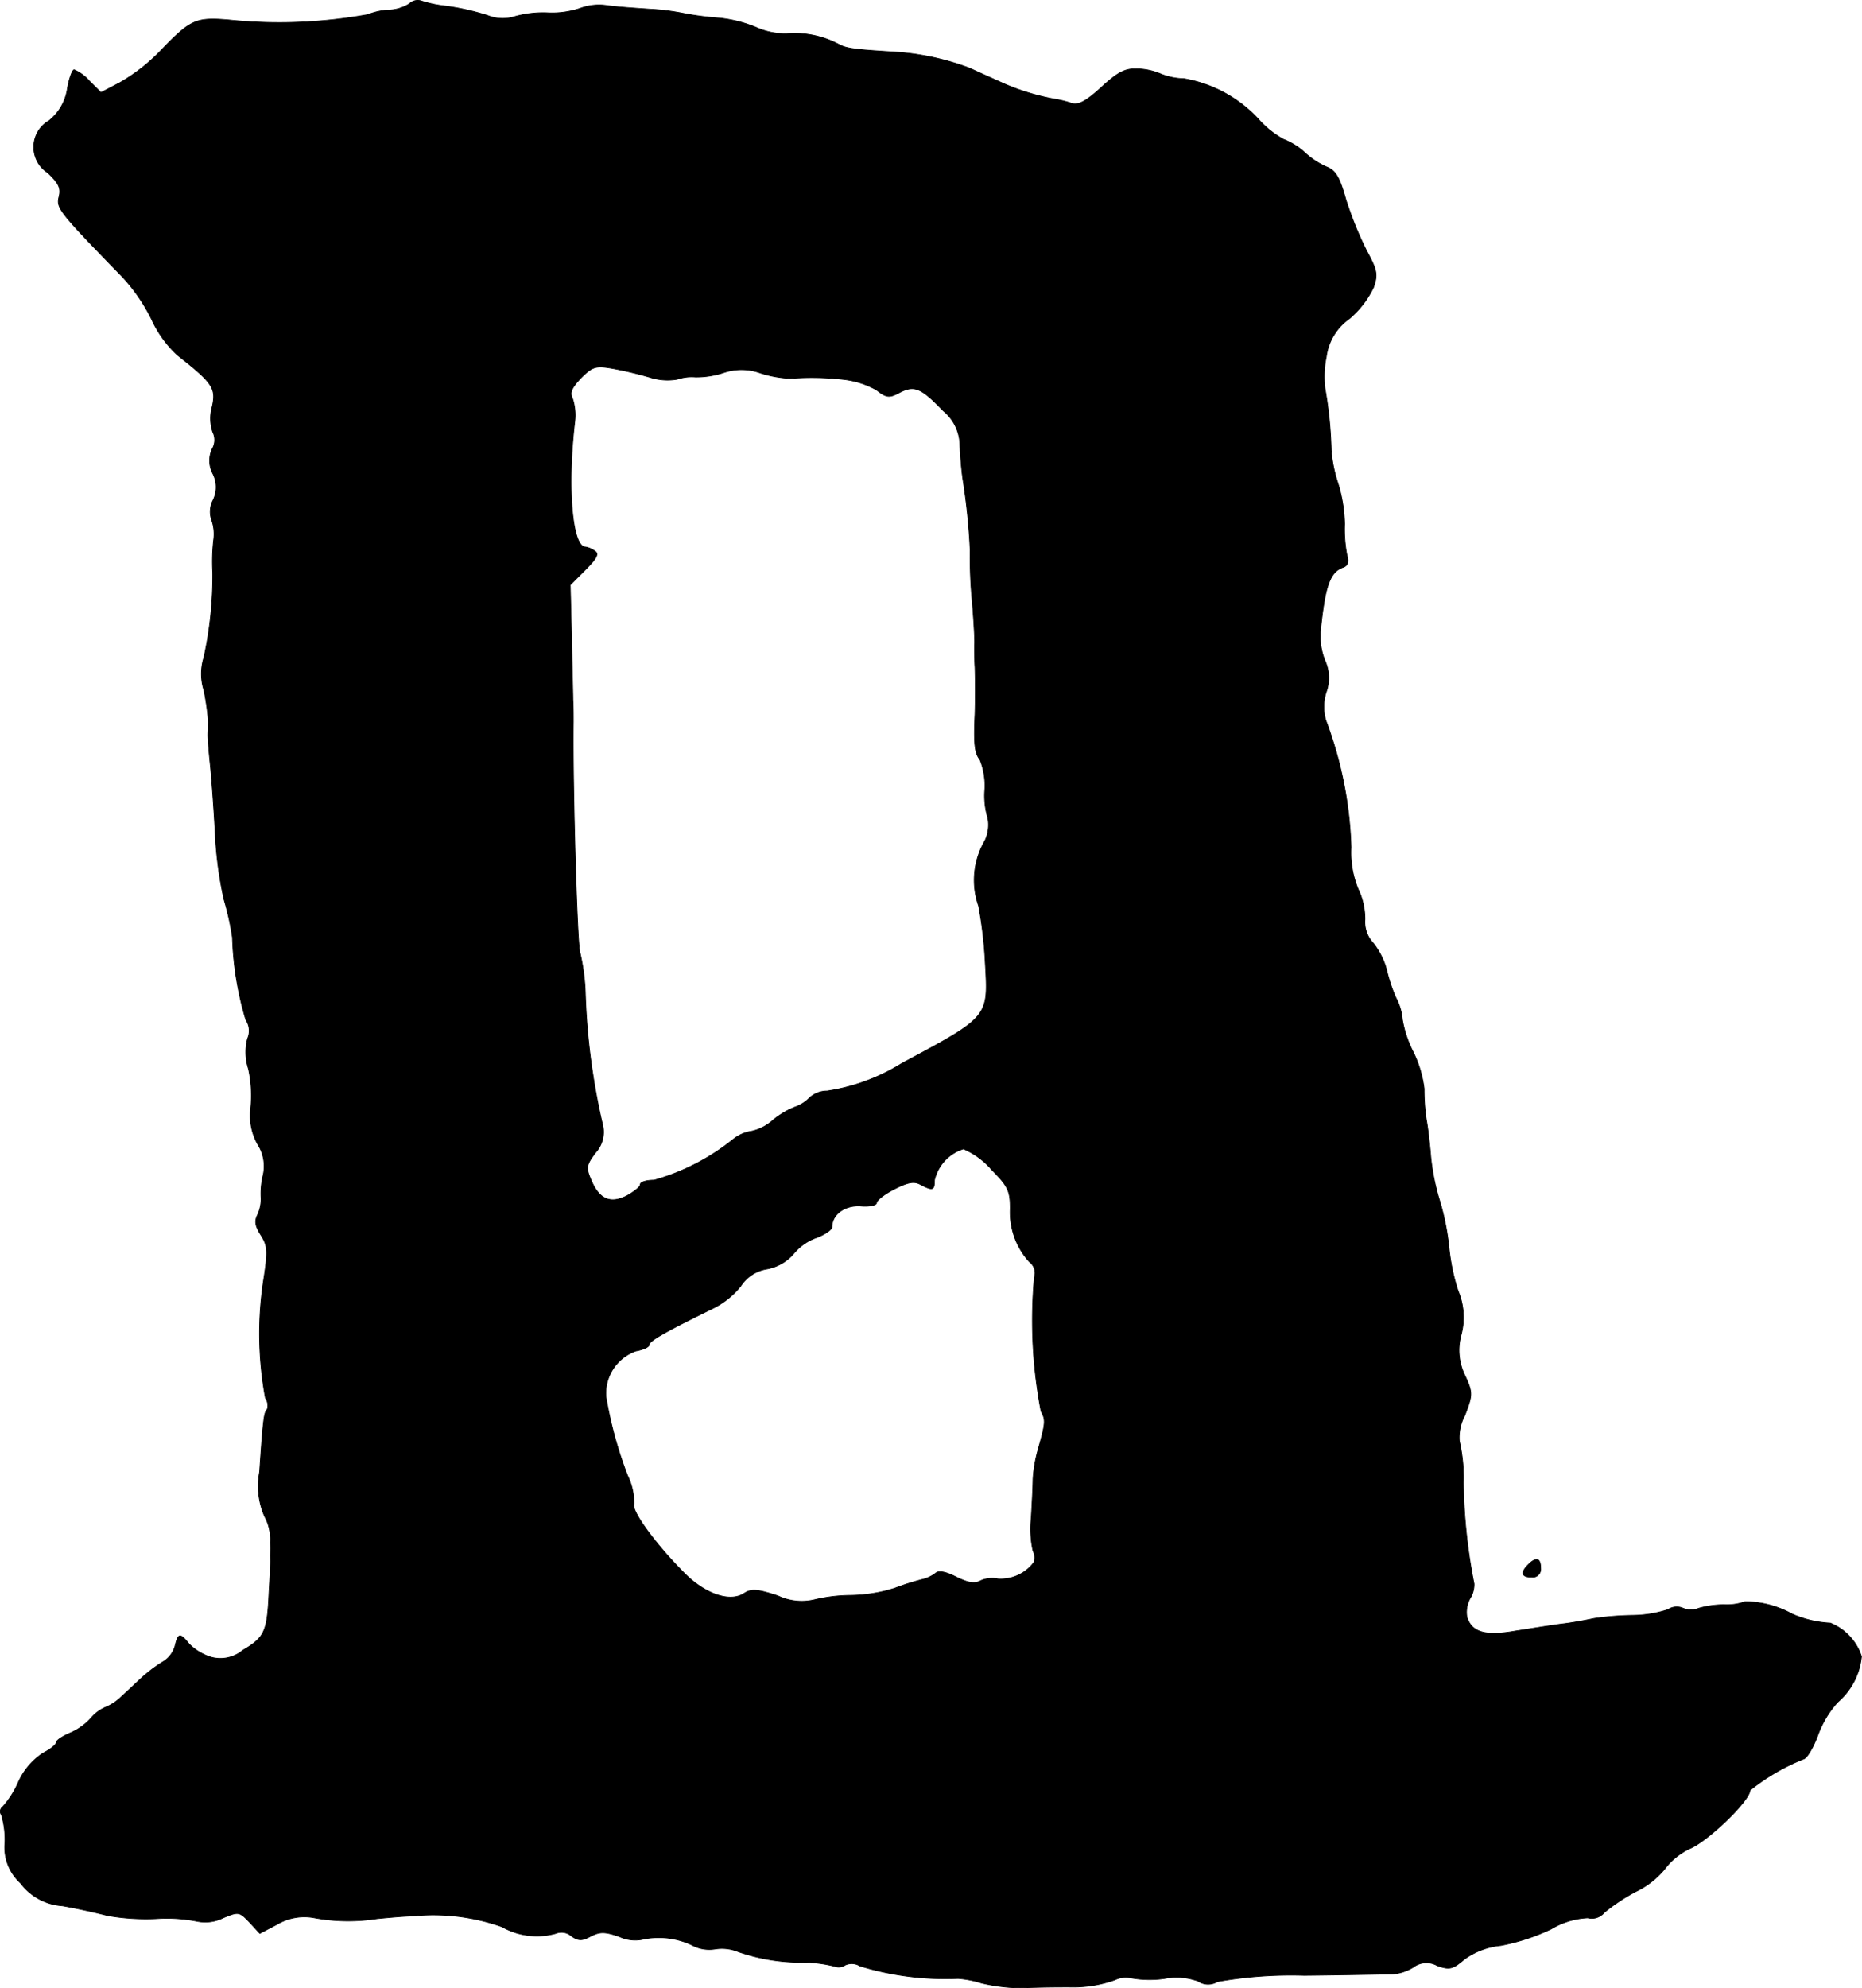 <?xml version="1.0" encoding="UTF-8"?>
<svg xmlns="http://www.w3.org/2000/svg"
     version="1.1"
     width="8.925mm"
     height="9.526mm"
     viewBox="0 0 25.3 27.004">
   <defs>
      <style type="text/css"><![CDATA[
      .a {
        stroke: #000;
        stroke-linecap: round;
        stroke-linejoin: round;
        stroke-width: 0.01px;
      }
    ]]></style>
   </defs>
   <path class="a"
         d="M5.562.052a.565.565,0,0,1-.285.085.873.873,0,0,0-.279.061A6.719,6.719,0,0,1,3.097.27c-.436-.036-.509,0-.902.406a2.47,2.47,0,0,1-.569.448l-.254.133L1.213,1.099A.566.566,0,0,0,1.007.948c-.024,0-.067.115-.091.254a.685.685,0,0,1-.248.436.414.414,0,0,0-.018.709c.145.139.182.206.151.327C.765,2.826.795,2.868,1.667,3.764a2.418,2.418,0,0,1,.394.575,1.518,1.518,0,0,0,.351.485c.478.376.527.448.472.697a.581.581,0,0,0,.006.345.24.24,0,0,1-.006.23.376.376,0,0,0,.006.333.404.404,0,0,1,.006.363.338.338,0,0,0-.024.26.579.579,0,0,1,.03.285,2.642,2.642,0,0,0-.012.436A5.158,5.158,0,0,1,2.77,8.931a.743.743,0,0,0,0,.442,3.272,3.272,0,0,1,.061.43c0,.061-.006.145-.006.182,0,.042.012.212.03.382.018.164.048.575.067.909a5.328,5.328,0,0,0,.121.939,3.781,3.781,0,0,1,.115.515,4.346,4.346,0,0,0,.182,1.121.263.263,0,0,1,.024.254.726.726,0,0,0,.012.412,1.692,1.692,0,0,1,.03.539.801.801,0,0,0,.091.478.555.555,0,0,1,.079.424,1.051,1.051,0,0,0-.03.297.507.507,0,0,1-.048.248c-.042.085-.03.151.048.273.091.145.097.212.036.606a4.816,4.816,0,0,0,.024,1.605.178.178,0,0,1,.024.157c-.042.036-.055.133-.103.848a1.029,1.029,0,0,0,.067.6c.097.188.103.309.061,1.042-.024.533-.061.606-.357.781a.476.476,0,0,1-.436.091.734.734,0,0,1-.291-.176c-.127-.157-.151-.151-.194.03a.368.368,0,0,1-.176.218,1.991,1.991,0,0,0-.285.218c-.085.079-.206.194-.273.254a.657.657,0,0,1-.212.139.536.536,0,0,0-.194.145.811.811,0,0,1-.291.206c-.097.042-.182.097-.182.127s-.079.091-.182.145a.927.927,0,0,0-.333.394,1.246,1.246,0,0,1-.212.333.078.078,0,0,0-.019.108l.001.001a1.169,1.169,0,0,1,.048.382.653.653,0,0,0,.212.545.773.773,0,0,0,.569.309c.206.036.478.097.612.133a3.041,3.041,0,0,0,.666.042,2.122,2.122,0,0,1,.557.036.548.548,0,0,0,.351-.048c.206-.085.218-.085.357.061l.139.151.23-.121a.732.732,0,0,1,.509-.091,2.541,2.541,0,0,0,.854.012c.182-.018.4-.036.485-.036a2.792,2.792,0,0,1,1.211.145.961.961,0,0,0,.733.091.203.203,0,0,1,.212.036c.097.067.145.067.267,0,.121-.061.188-.061.382.006a.509.509,0,0,0,.303.042,1.056,1.056,0,0,1,.684.073.493.493,0,0,0,.315.055.583.583,0,0,1,.315.036,2.618,2.618,0,0,0,.915.145,1.83,1.83,0,0,1,.4.055.15.15,0,0,0,.139-.018.215.215,0,0,1,.2.012,3.939,3.939,0,0,0,1.333.17,1.389,1.389,0,0,1,.315.061,2.42,2.42,0,0,0,.533.067c.303-.012.539-.012.666-.012a1.69,1.69,0,0,0,.618-.097.343.343,0,0,1,.23-.024,1.427,1.427,0,0,0,.442.006.853.853,0,0,1,.46.036.239.239,0,0,0,.26.006,5.756,5.756,0,0,1,1.181-.085c.581-.006,1.121-.018,1.199-.018a.629.629,0,0,0,.279-.091.299.299,0,0,1,.327-.024c.17.061.212.048.369-.085a1.006,1.006,0,0,1,.497-.188,2.816,2.816,0,0,0,.684-.224,1.059,1.059,0,0,1,.497-.151.218.218,0,0,0,.224-.073,2.572,2.572,0,0,1,.43-.285,1.151,1.151,0,0,0,.394-.309.912.912,0,0,1,.363-.285c.267-.133.793-.648.793-.781a2.839,2.839,0,0,1,.727-.424c.048-.012.133-.157.194-.321a1.348,1.348,0,0,1,.273-.454.938.938,0,0,0,.321-.618.731.731,0,0,0-.424-.454,1.47,1.47,0,0,1-.515-.121,1.342,1.342,0,0,0-.642-.17.732.732,0,0,1-.285.042,1.274,1.274,0,0,0-.345.048.282.282,0,0,1-.212,0,.213.213,0,0,0-.206.018,1.6,1.6,0,0,1-.491.079,4.024,4.024,0,0,0-.515.042c-.085.018-.273.055-.424.073s-.442.067-.642.097c-.412.073-.594.018-.66-.188a.393.393,0,0,1,.042-.254.35.35,0,0,0,.055-.2,7.5,7.5,0,0,1-.145-1.375,2.195,2.195,0,0,0-.055-.563.628.628,0,0,1,.073-.345c.109-.285.109-.309.006-.539a.778.778,0,0,1-.055-.557.92.92,0,0,0-.042-.6,2.785,2.785,0,0,1-.121-.575,3.532,3.532,0,0,0-.121-.624,3.099,3.099,0,0,1-.127-.606c-.012-.151-.036-.382-.061-.515a2.733,2.733,0,0,1-.03-.424,1.573,1.573,0,0,0-.145-.491,1.523,1.523,0,0,1-.151-.448.771.771,0,0,0-.085-.291,2.1,2.1,0,0,1-.127-.376.997.997,0,0,0-.188-.376.418.418,0,0,1-.109-.315.94.94,0,0,0-.091-.412,1.3,1.3,0,0,1-.097-.569A5.331,5.331,0,0,0,18.015,9.785a.652.652,0,0,1,.006-.388.566.566,0,0,0-.018-.424.895.895,0,0,1-.061-.4c.061-.612.127-.8.303-.866.073-.024.085-.079.055-.176a1.868,1.868,0,0,1-.03-.412,1.984,1.984,0,0,0-.091-.557,1.889,1.889,0,0,1-.091-.448,5.563,5.563,0,0,0-.085-.842,1.318,1.318,0,0,1,.018-.424.752.752,0,0,1,.315-.521,1.291,1.291,0,0,0,.327-.424c.061-.176.048-.236-.097-.503a4.822,4.822,0,0,1-.279-.69c-.085-.303-.139-.394-.26-.442a1.089,1.089,0,0,1-.303-.2.932.932,0,0,0-.285-.176,1.29,1.29,0,0,1-.345-.279A1.794,1.794,0,0,0,16.089,1.069a.902.902,0,0,1-.309-.061.873.873,0,0,0-.327-.073c-.164-.006-.26.042-.485.248-.218.2-.315.248-.412.218a1.478,1.478,0,0,0-.224-.055,3.136,3.136,0,0,1-.697-.212c-.133-.061-.339-.151-.454-.206a3.538,3.538,0,0,0-.969-.218c-.588-.036-.709-.048-.818-.109A1.288,1.288,0,0,0,10.686.457a.966.966,0,0,1-.412-.085,1.79,1.79,0,0,0-.503-.127A4.085,4.085,0,0,1,9.305.185,3.24,3.24,0,0,0,8.82.124C8.639.112,8.378.094,8.251.076a.731.731,0,0,0-.363.036A1.211,1.211,0,0,1,7.427.173a1.426,1.426,0,0,0-.442.055A.544.544,0,0,1,6.622.209,3.373,3.373,0,0,0,6.004.076,1.561,1.561,0,0,1,5.731.015.161.161,0,0,0,5.562.052ZM8.839,5.127a.778.778,0,0,0,.363.024.608.608,0,0,1,.248-.03A1.196,1.196,0,0,0,9.832,5.061a.751.751,0,0,1,.503.006,1.557,1.557,0,0,0,.406.073,3.81,3.81,0,0,1,.709.012,1.177,1.177,0,0,1,.46.145c.139.109.176.109.321.03.194-.097.285-.061.588.254a.614.614,0,0,1,.224.472c.006.139.024.351.042.466a8.886,8.886,0,0,1,.097.951,6.205,6.205,0,0,0,.03.715c.018.23.036.491.03.575,0,.085,0,.218.006.303q.009.318,0,.636c-.018.394-.006.533.067.618a.95.95,0,0,1,.067.4,1.059,1.059,0,0,0,.042.4.499.499,0,0,1-.042.303,1.059,1.059,0,0,0-.085.884,5.812,5.812,0,0,1,.091.781c.042.733.055.721-1.133,1.357a2.671,2.671,0,0,1-1.018.376.351.351,0,0,0-.236.091.516.516,0,0,1-.2.127,1.109,1.109,0,0,0-.303.182.645.645,0,0,1-.279.145.529.529,0,0,0-.254.109,3.009,3.009,0,0,1-1.078.557c-.103,0-.188.024-.188.061,0,.03-.085.097-.182.151-.224.115-.376.048-.485-.212-.073-.17-.067-.206.061-.376a.413.413,0,0,0,.097-.369A9.133,9.133,0,0,1,7.954,13.51a2.857,2.857,0,0,0-.073-.569c-.036-.061-.103-2.241-.091-3.137,0-.073,0-.206-.006-.303,0-.091-.012-.478-.018-.86l-.018-.697.206-.206c.157-.157.188-.218.127-.254a.305.305,0,0,0-.127-.055c-.182,0-.248-.818-.145-1.696a.731.731,0,0,0-.03-.321c-.042-.079-.012-.145.115-.279.157-.157.2-.17.442-.127A5.104,5.104,0,0,1,8.839,5.127Zm4.621,10.745c.236.236.267.297.267.545a1.001,1.001,0,0,0,.26.721.189.189,0,0,1,.067.212,6.533,6.533,0,0,0,.091,1.817c.067.121.061.164-.042.527a1.901,1.901,0,0,0-.067.394c0,.085-.012.321-.024.527a1.372,1.372,0,0,0,.024.448.203.203,0,0,1,.012.157.562.562,0,0,1-.491.224.375.375,0,0,0-.23.024c-.085.048-.17.03-.333-.048-.139-.073-.242-.091-.279-.055a.474.474,0,0,1-.176.085,3.512,3.512,0,0,0-.382.121,2.08,2.08,0,0,1-.606.097,2.179,2.179,0,0,0-.491.061.753.753,0,0,1-.491-.055c-.279-.091-.357-.097-.454-.036-.194.133-.545.012-.836-.291-.388-.394-.703-.83-.666-.921a.838.838,0,0,0-.085-.382A5.463,5.463,0,0,1,8.233,18.967a.612.612,0,0,1,.406-.618c.103-.018.182-.055.182-.085,0-.055.242-.188.86-.491a1.135,1.135,0,0,0,.382-.303.525.525,0,0,1,.363-.236.629.629,0,0,0,.357-.206.709.709,0,0,1,.309-.218c.115-.042.212-.109.212-.145,0-.17.17-.297.388-.285.121.012.218-.012.218-.042,0-.036.109-.121.242-.188.188-.097.273-.109.357-.061.164.085.188.079.188-.061a.582.582,0,0,1,.394-.424,1.062,1.062,0,0,1,.37.266Z"/>
   <path class="a"
         d="M20.765,21.251c-.109.109-.091.17.048.17a.109.109,0,0,0,.121-.121C20.934,21.16,20.874,21.142,20.765,21.251Z"/>
</svg>
